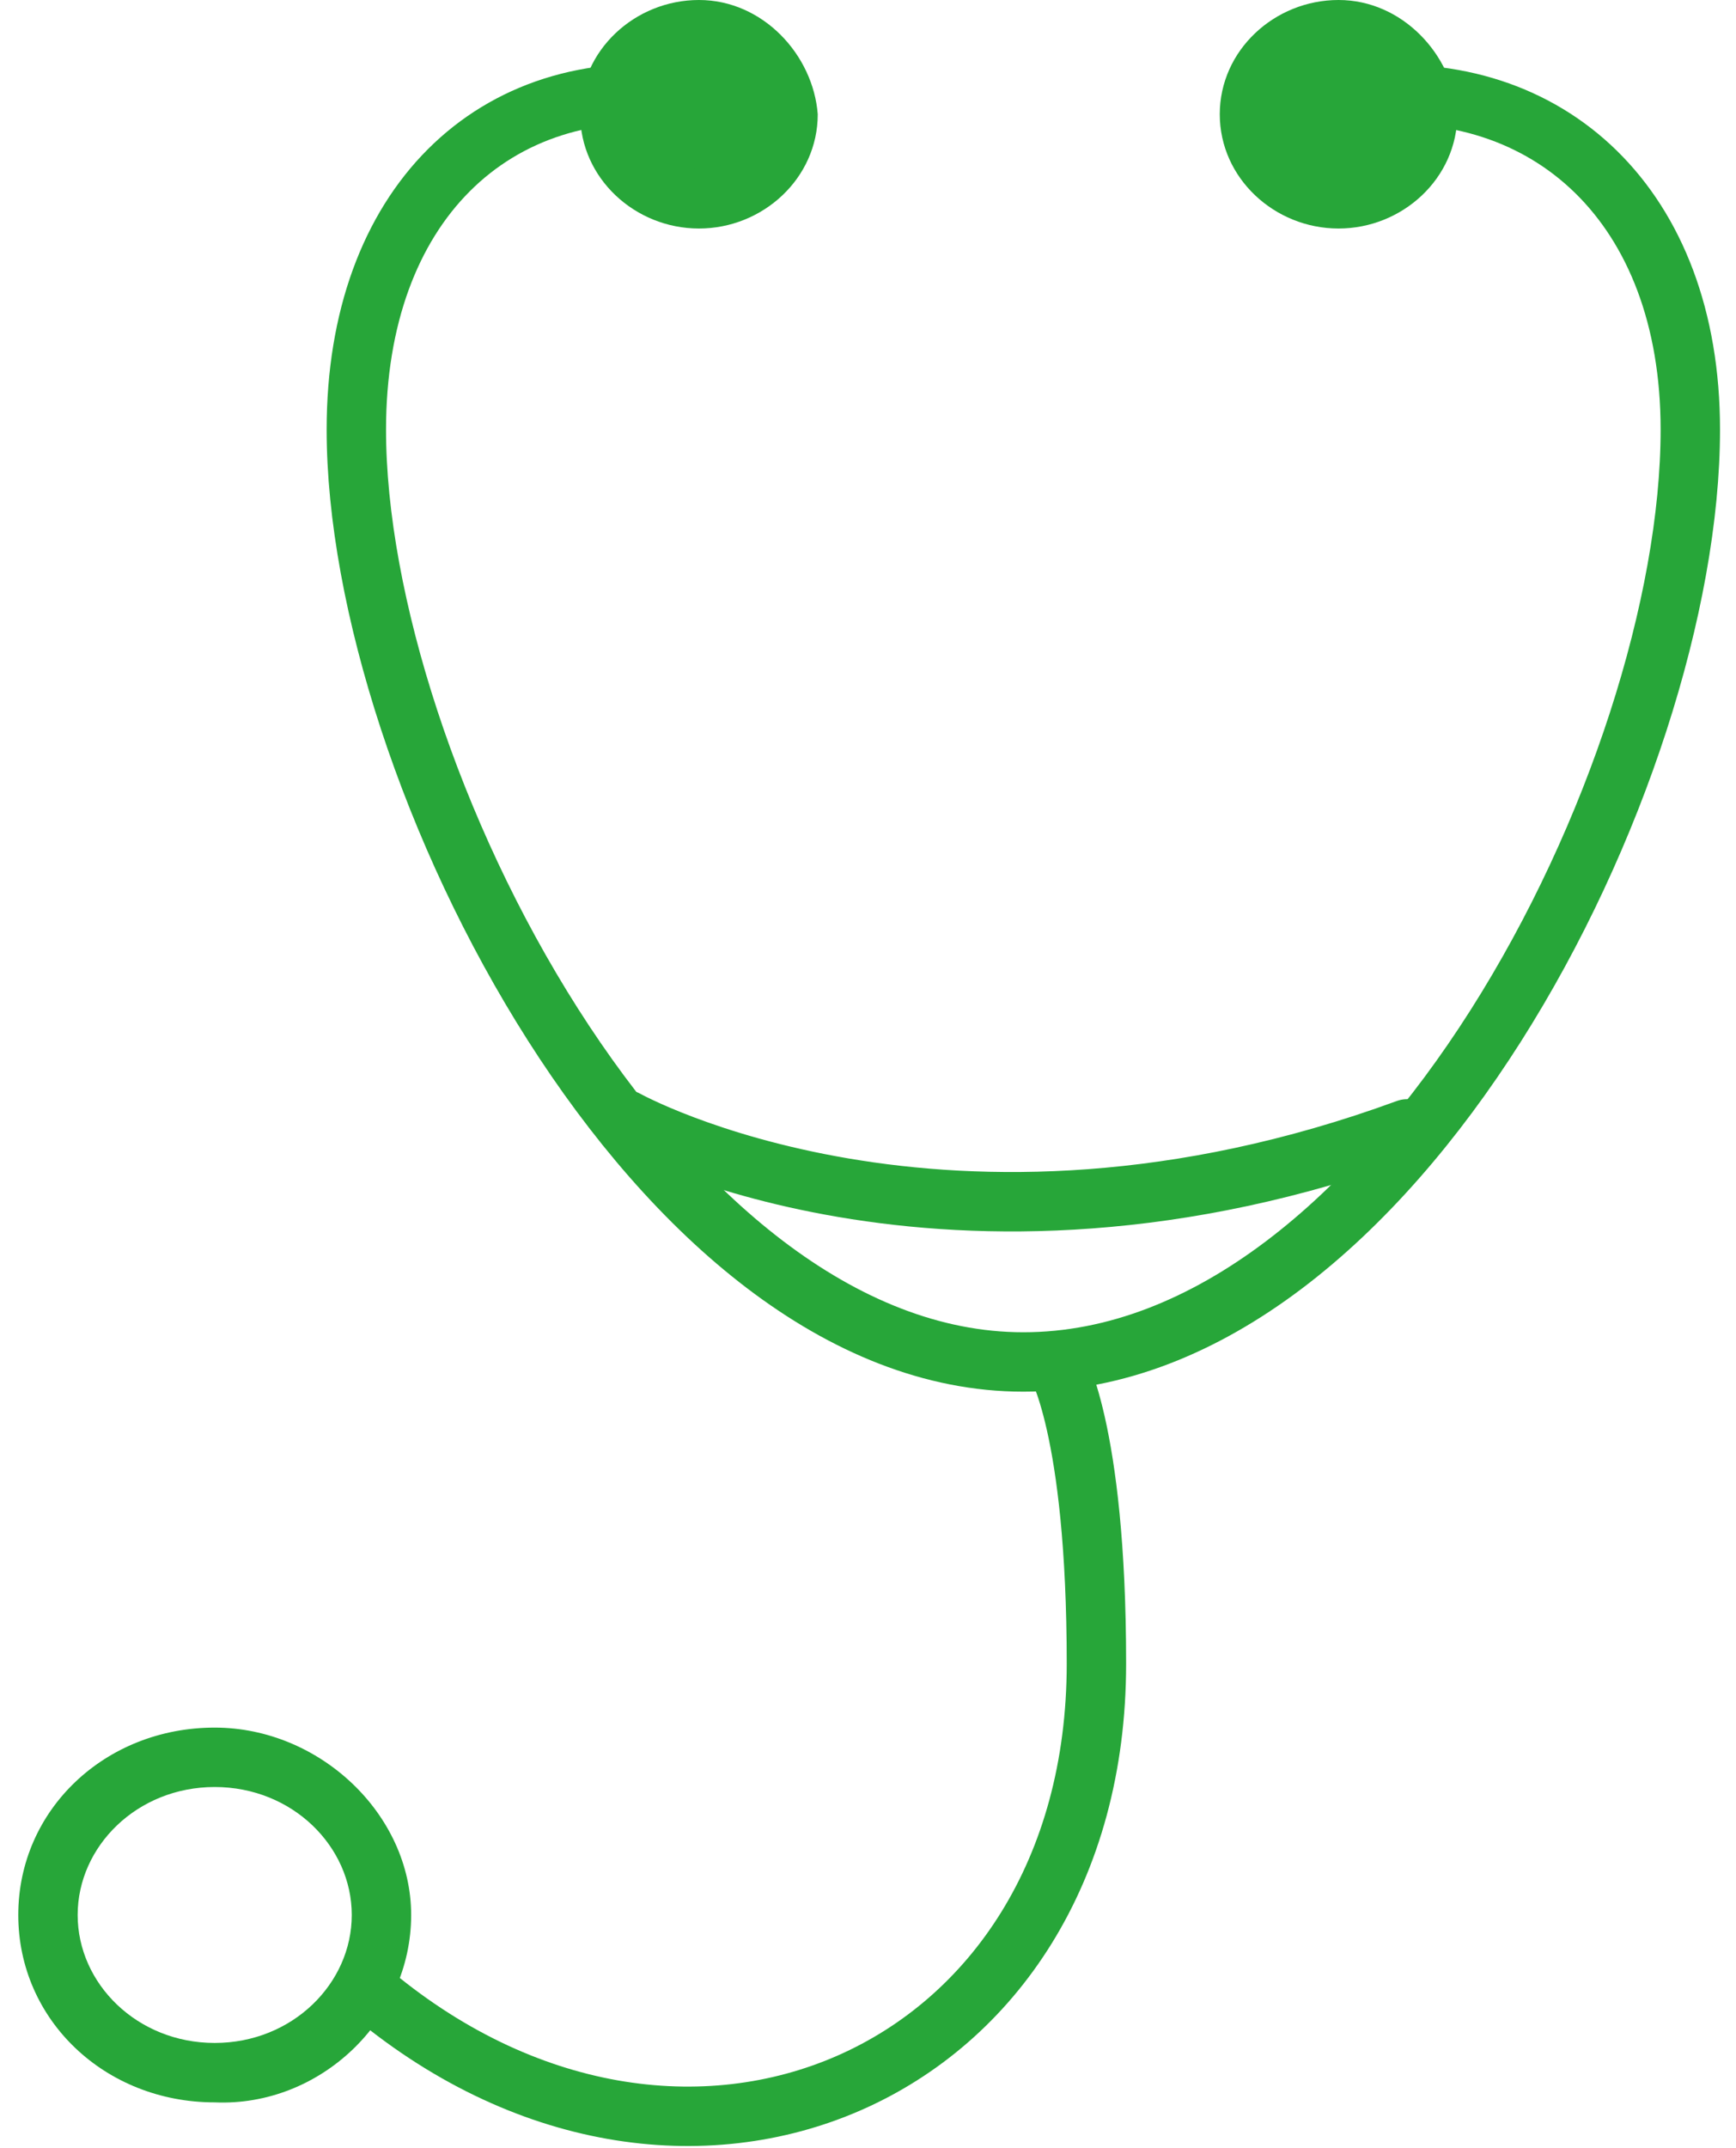 <?xml version="1.0" encoding="utf-8"?>
<!-- Generator: Adobe Illustrator 19.1.0, SVG Export Plug-In . SVG Version: 6.00 Build 0)  -->
<svg version="1.1" id="レイヤー_1" xmlns="http://www.w3.org/2000/svg" xmlns:xlink="http://www.w3.org/1999/xlink" x="0px"
	 y="0px" width="38px" height="47px" viewBox="-278 397.9 38 47" style="enable-background:new -278 397.9 38 47;"
	 xml:space="preserve">
<style type="text/css">
	.st0{fill:none;stroke:#27A639;stroke-width:1.3;stroke-linecap:round;stroke-linejoin:round;stroke-miterlimit:10;}
	.st1{fill:#27A639;}
</style>
<g>
	<path class="st0" d="M-248.2,400c4.1-0.4,7.2,2.4,7.2,7.3c0,7.6-6.5,20.4-14.6,20.4c-8,0-14.6-12.9-14.6-20.4c0-4.9,3-7.8,7.2-7.3"
		/>
	<path class="st0" d="M-254.9,427.7c0,0,0.9,1.4,0.9,6.6c0,9.1-9.1,13-16,7.1"/>
	<g>
		<path class="st1" d="M-273.3,437c1.7,0,3,1.3,3,2.8s-1.3,2.8-3,2.8c-1.7,0-3-1.3-3-2.8S-275,437-273.3,437 M-273.3,435.7
			c-2.4,0-4.3,1.8-4.3,4.1c0,2.3,1.9,4.1,4.3,4.1c2.3,0.1,4.3-1.8,4.3-4.1C-269,437.6-271,435.7-273.3,435.7L-273.3,435.7z"/>
	</g>
	<g>
		<ellipse class="st1" cx="-262.7" cy="400.4" rx="1.9" ry="1.8"/>
		<path class="st1" d="M-262.7,399.2c0.7,0,1.3,0.5,1.3,1.2c0,0.7-0.6,1.2-1.3,1.2c-0.7,0-1.3-0.5-1.3-1.2
			C-264,399.7-263.4,399.2-262.7,399.2 M-262.7,397.9c-1.4,0-2.6,1.1-2.6,2.5c0,1.4,1.2,2.5,2.6,2.5c1.4,0,2.6-1.1,2.6-2.5
			C-260.2,399.1-261.3,397.9-262.7,397.9L-262.7,397.9z"/>
	</g>
	<g>
		<ellipse class="st1" cx="-248.7" cy="400.4" rx="1.9" ry="1.8"/>
		<path class="st1" d="M-248.7,399.2c0.7,0,1.3,0.5,1.3,1.2c0,0.7-0.6,1.2-1.3,1.2s-1.3-0.5-1.3-1.2
			C-250,399.7-249.5,399.2-248.7,399.2 M-248.7,397.9c-1.4,0-2.6,1.1-2.6,2.5c0,1.4,1.2,2.5,2.6,2.5c1.4,0,2.6-1.1,2.6-2.5
			C-246.2,399.1-247.3,397.9-248.7,397.9L-248.7,397.9z"/>
	</g>
	<path class="st0" d="M-264.3,422.4c0,0,7,3.9,17.1,0.2"/>
</g>
</svg>
